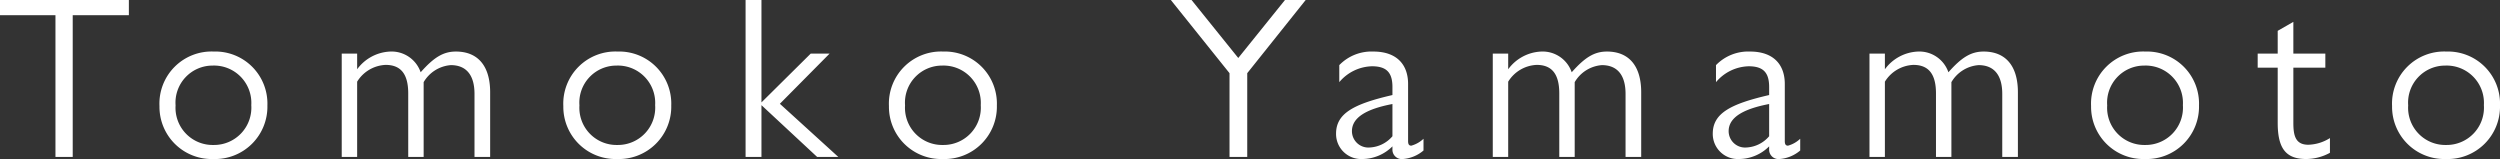 <svg xmlns="http://www.w3.org/2000/svg" width="217.28" height="13.819" viewBox="0 0 217.28 13.819">
  <rect x="0" y="0" width="217.28" height="13.819" fill="#333333" stroke="none"/>
  <path id="パス_333" data-name="パス 333" d="M.3-13.64v1.32H5.12V0h1.5V-12.32H11.5v-1.32ZM14.16-4.42A4.538,4.538,0,0,0,18.84.18a4.55,4.55,0,0,0,4.7-4.66,4.524,4.524,0,0,0-4.66-4.68A4.53,4.53,0,0,0,14.16-4.42Zm1.4-.06a3.22,3.22,0,0,1,3.22-3.46A3.244,3.244,0,0,1,22.14-4.5a3.243,3.243,0,0,1-3.28,3.46A3.231,3.231,0,0,1,15.56-4.48ZM34.22-9.16a3.748,3.748,0,0,0-2.88,1.54V-8.98H30V0h1.34V-6.54A3.057,3.057,0,0,1,33.82-8c1.32,0,1.96.8,1.96,2.48V0h1.34V-6.5a3,3,0,0,1,2.36-1.48c1.34,0,2.06.86,2.06,2.5V0H42.9V-5.62c0-2.26-1.04-3.54-2.98-3.54-1.12,0-1.94.54-3.06,1.8A2.672,2.672,0,0,0,34.22-9.16ZM49.26-4.42A4.538,4.538,0,0,0,53.94.18a4.55,4.55,0,0,0,4.7-4.66,4.524,4.524,0,0,0-4.66-4.68A4.53,4.53,0,0,0,49.26-4.42Zm1.4-.06a3.22,3.22,0,0,1,3.22-3.46A3.244,3.244,0,0,1,57.24-4.5a3.243,3.243,0,0,1-3.28,3.46A3.231,3.231,0,0,1,50.66-4.48ZM65.1,0h1.38V-4.5L71.32,0h1.84L68.08-4.62,72.4-8.98H70.76L66.48-4.74v-8.9H65.1ZM77.56-4.42A4.538,4.538,0,0,0,82.24.18a4.55,4.55,0,0,0,4.7-4.66,4.524,4.524,0,0,0-4.66-4.68A4.53,4.53,0,0,0,77.56-4.42Zm1.4-.06a3.22,3.22,0,0,1,3.22-3.46A3.244,3.244,0,0,1,85.54-4.5a3.243,3.243,0,0,1-3.28,3.46A3.231,3.231,0,0,1,78.96-4.48Zm23.1-9.16,5.1,6.36V0h1.54V-7.28l5.08-6.36h-1.8L107.92-8.6l-4.06-5.04Zm17.6,4.48a3.9,3.9,0,0,0-2.96,1.18V-6.5a3.832,3.832,0,0,1,2.84-1.38c1.26,0,1.78.54,1.78,1.8v.7c-3.38.78-4.9,1.6-4.9,3.36A2.177,2.177,0,0,0,118.7.18a3.732,3.732,0,0,0,2.62-1.1v.24a.816.816,0,0,0,.92.86,3.118,3.118,0,0,0,1.78-.74V-1.58a2.526,2.526,0,0,1-1.06.6c-.2,0-.28-.12-.28-.4V-6.34C122.68-8.08,121.64-9.16,119.66-9.16ZM117.8-2.24c0-1.22,1.32-1.94,3.52-2.36v2.8a2.765,2.765,0,0,1-2,.98A1.426,1.426,0,0,1,117.8-2.24Zm16.46-6.92a3.748,3.748,0,0,0-2.88,1.54V-8.98h-1.34V0h1.34V-6.54A3.057,3.057,0,0,1,133.86-8c1.32,0,1.96.8,1.96,2.48V0h1.34V-6.5a3,3,0,0,1,2.36-1.48c1.34,0,2.06.86,2.06,2.5V0h1.36V-5.62c0-2.26-1.04-3.54-2.98-3.54-1.12,0-1.94.54-3.06,1.8A2.672,2.672,0,0,0,134.26-9.16Zm18.14,0a3.9,3.9,0,0,0-2.96,1.18V-6.5a3.832,3.832,0,0,1,2.84-1.38c1.26,0,1.78.54,1.78,1.8v.7c-3.38.78-4.9,1.6-4.9,3.36a2.177,2.177,0,0,0,2.28,2.2,3.732,3.732,0,0,0,2.62-1.1v.24a.816.816,0,0,0,.92.86,3.118,3.118,0,0,0,1.78-.74V-1.58a2.526,2.526,0,0,1-1.06.6c-.2,0-.28-.12-.28-.4V-6.34C155.42-8.08,154.38-9.16,152.4-9.16Zm-1.86,6.92c0-1.22,1.32-1.94,3.52-2.36v2.8a2.765,2.765,0,0,1-2,.98A1.426,1.426,0,0,1,150.54-2.24ZM167-9.16a3.748,3.748,0,0,0-2.88,1.54V-8.98h-1.34V0h1.34V-6.54A3.057,3.057,0,0,1,166.6-8c1.32,0,1.96.8,1.96,2.48V0h1.34V-6.5a3,3,0,0,1,2.36-1.48c1.34,0,2.06.86,2.06,2.5V0h1.36V-5.62c0-2.26-1.04-3.54-2.98-3.54-1.12,0-1.94.54-3.06,1.8A2.672,2.672,0,0,0,167-9.16Zm15.04,4.74a4.538,4.538,0,0,0,4.68,4.6,4.55,4.55,0,0,0,4.7-4.66,4.524,4.524,0,0,0-4.66-4.68A4.53,4.53,0,0,0,182.04-4.42Zm1.4-.06a3.22,3.22,0,0,1,3.22-3.46,3.244,3.244,0,0,1,3.36,3.44,3.243,3.243,0,0,1-3.28,3.46A3.231,3.231,0,0,1,183.44-4.48Zm13.08-3.28h1.74v4.8c0,2.26.74,3.14,2.48,3.14a4.342,4.342,0,0,0,2.06-.54V-1.64a3.707,3.707,0,0,1-1.88.58c-1.12,0-1.3-.8-1.3-1.9v-4.8h2.78V-8.98h-2.78v-2.76l-1.36.78v1.98h-1.74ZM208.2-4.42a4.538,4.538,0,0,0,4.68,4.6,4.55,4.55,0,0,0,4.7-4.66,4.524,4.524,0,0,0-4.66-4.68A4.53,4.53,0,0,0,208.2-4.42Zm1.4-.06a3.22,3.22,0,0,1,3.22-3.46,3.244,3.244,0,0,1,3.36,3.44,3.243,3.243,0,0,1-3.28,3.46A3.231,3.231,0,0,1,209.6-4.48Z" transform="translate(-0.3 13.64)" fill="#fff"/>
</svg>
